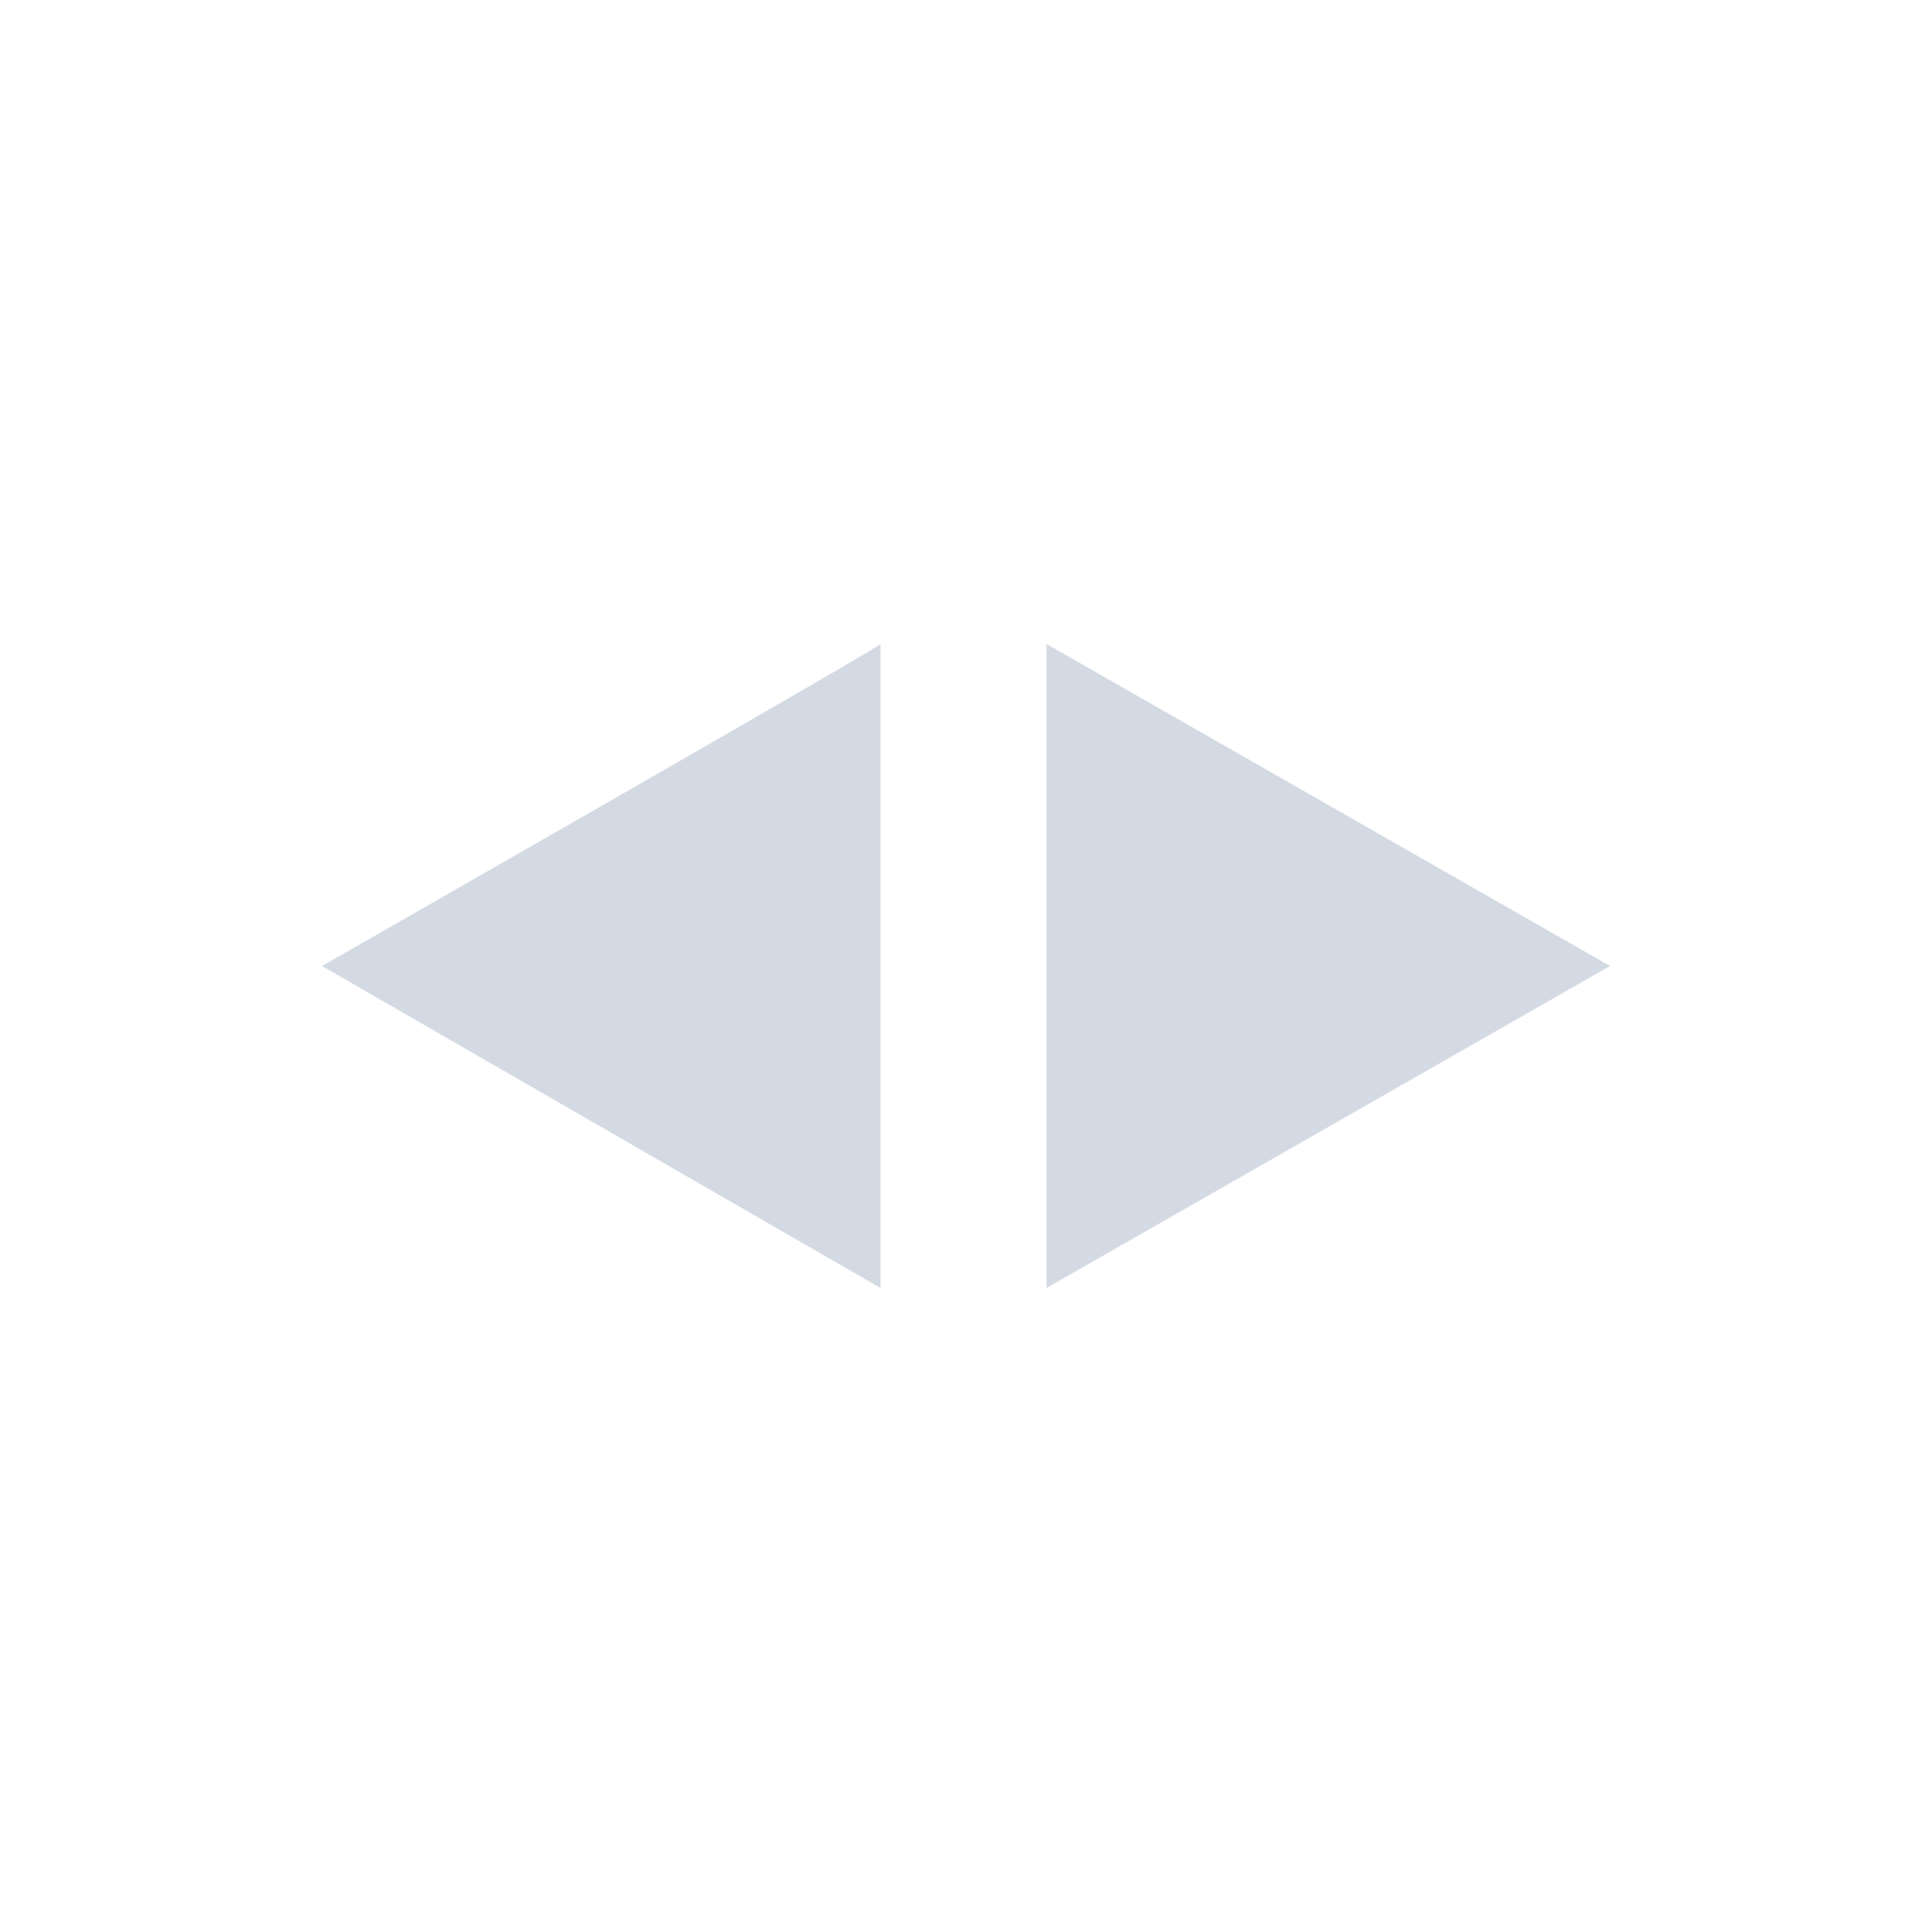 <svg xmlns="http://www.w3.org/2000/svg" width="12pt" height="12pt" version="1.1" viewBox="0 0 12 12">
 <g>
  <path style="fill:rgb(82.745%,85.49%,89.02%)" d="M 5.469 4 C 5.5 4 2 6 2 6 L 5.469 8 Z M 6.5 4 L 6.5 8 L 10 6 Z M 6.5 4"/>
 </g>
</svg>

